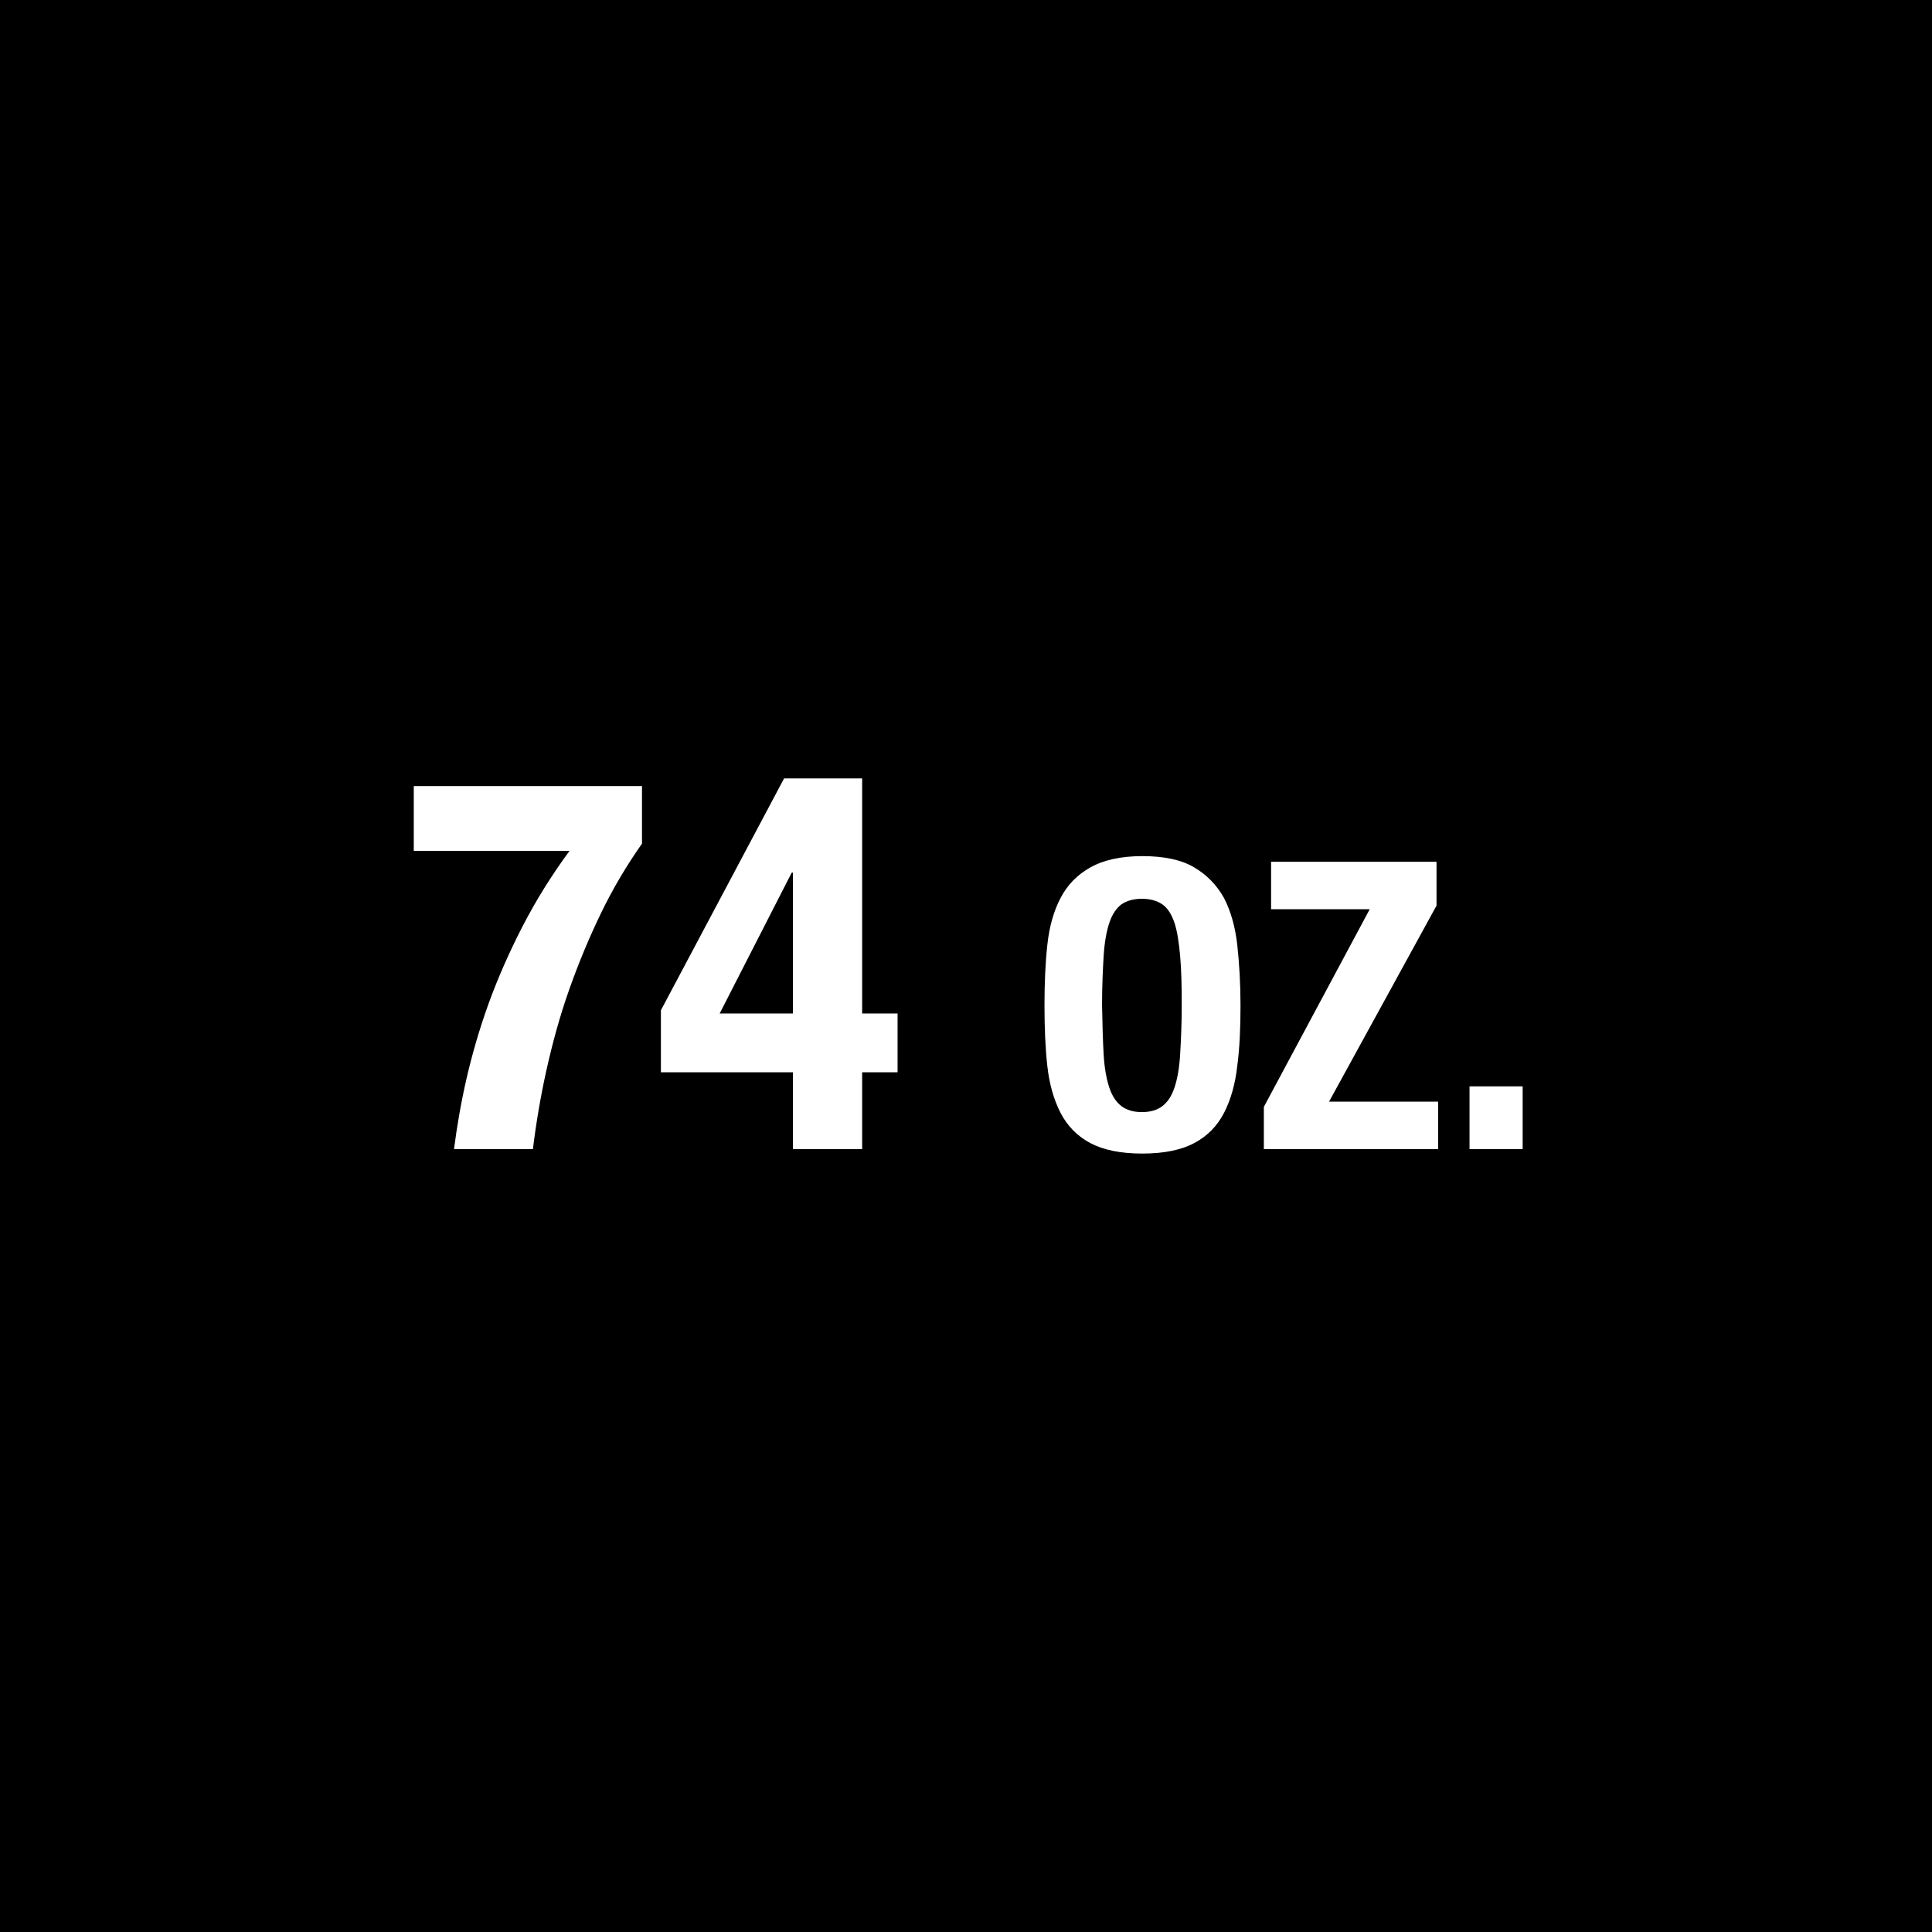 <?xml version="1.0" encoding="utf-8"?>
<!-- Generator: Adobe Illustrator 23.0.2, SVG Export Plug-In . SVG Version: 6.00 Build 0)  -->
<svg version="1.1" id="Layer_1" xmlns="http://www.w3.org/2000/svg" xmlns:xlink="http://www.w3.org/1999/xlink" x="0px" y="0px"
	 viewBox="0 0 48 48" style="enable-background:new 0 0 48 48;" xml:space="preserve">
<style type="text/css">
	.st0{fill:#FFFFFF;}
</style>
<g>
	<rect x="0" y="0" width="48" height="48"/>
	<g>
		<path class="st0" d="M15.95,20.96c-0.38,0.54-0.72,1.11-1.02,1.73c-0.3,0.62-0.56,1.25-0.79,1.9c-0.23,0.65-0.41,1.31-0.56,1.98
			s-0.26,1.33-0.34,1.98h-1.96c0.07-0.55,0.17-1.14,0.31-1.75c0.14-0.61,0.32-1.23,0.55-1.87c0.23-0.63,0.51-1.27,0.84-1.91
			c0.33-0.64,0.72-1.27,1.17-1.88h-3.87v-1.61h5.67V20.96z"/>
		<path class="st0" d="M19.48,19.34h1.94v5.84h0.88v1.46h-0.88v1.91H19.7v-1.91h-3.28V25.1L19.48,19.34z M19.67,21.68l-1.79,3.5
			h1.82v-3.5H19.67z"/>
		<path class="st0" d="M26.02,23.48c0.05-0.46,0.16-0.85,0.33-1.17c0.17-0.33,0.42-0.58,0.74-0.76s0.75-0.28,1.29-0.28
			s0.97,0.09,1.29,0.28s0.56,0.44,0.74,0.76c0.17,0.33,0.28,0.72,0.33,1.17c0.05,0.46,0.08,0.96,0.08,1.5c0,0.55-0.02,1.05-0.08,1.5
			c-0.05,0.45-0.16,0.84-0.33,1.17c-0.17,0.33-0.42,0.58-0.74,0.75c-0.32,0.17-0.75,0.26-1.29,0.26s-0.97-0.09-1.29-0.26
			c-0.32-0.17-0.57-0.42-0.74-0.75c-0.17-0.33-0.28-0.72-0.33-1.17c-0.05-0.45-0.07-0.95-0.07-1.5
			C25.95,24.44,25.97,23.94,26.02,23.48z M27.42,26.2c0.02,0.34,0.07,0.61,0.14,0.82c0.07,0.21,0.17,0.36,0.3,0.46
			c0.13,0.1,0.3,0.15,0.51,0.15c0.21,0,0.38-0.05,0.51-0.15c0.13-0.1,0.23-0.25,0.3-0.46c0.07-0.21,0.12-0.48,0.14-0.82
			s0.04-0.75,0.04-1.23c0-0.48-0.01-0.89-0.04-1.22s-0.07-0.61-0.14-0.82c-0.07-0.21-0.17-0.37-0.3-0.46s-0.3-0.14-0.51-0.14
			c-0.21,0-0.38,0.05-0.51,0.14c-0.13,0.1-0.23,0.25-0.3,0.46c-0.07,0.21-0.12,0.49-0.14,0.82s-0.04,0.74-0.04,1.22
			C27.39,25.46,27.4,25.87,27.42,26.2z"/>
		<path class="st0" d="M34.03,22.59h-2.45v-1.18h4.11v1.09l-2.67,4.87h2.71v1.18H31.4V27.5L34.03,22.59z"/>
		<path class="st0" d="M37.83,28.55h-1.32v-1.56h1.32V28.55z"/>
	</g>
</g>
</svg>
